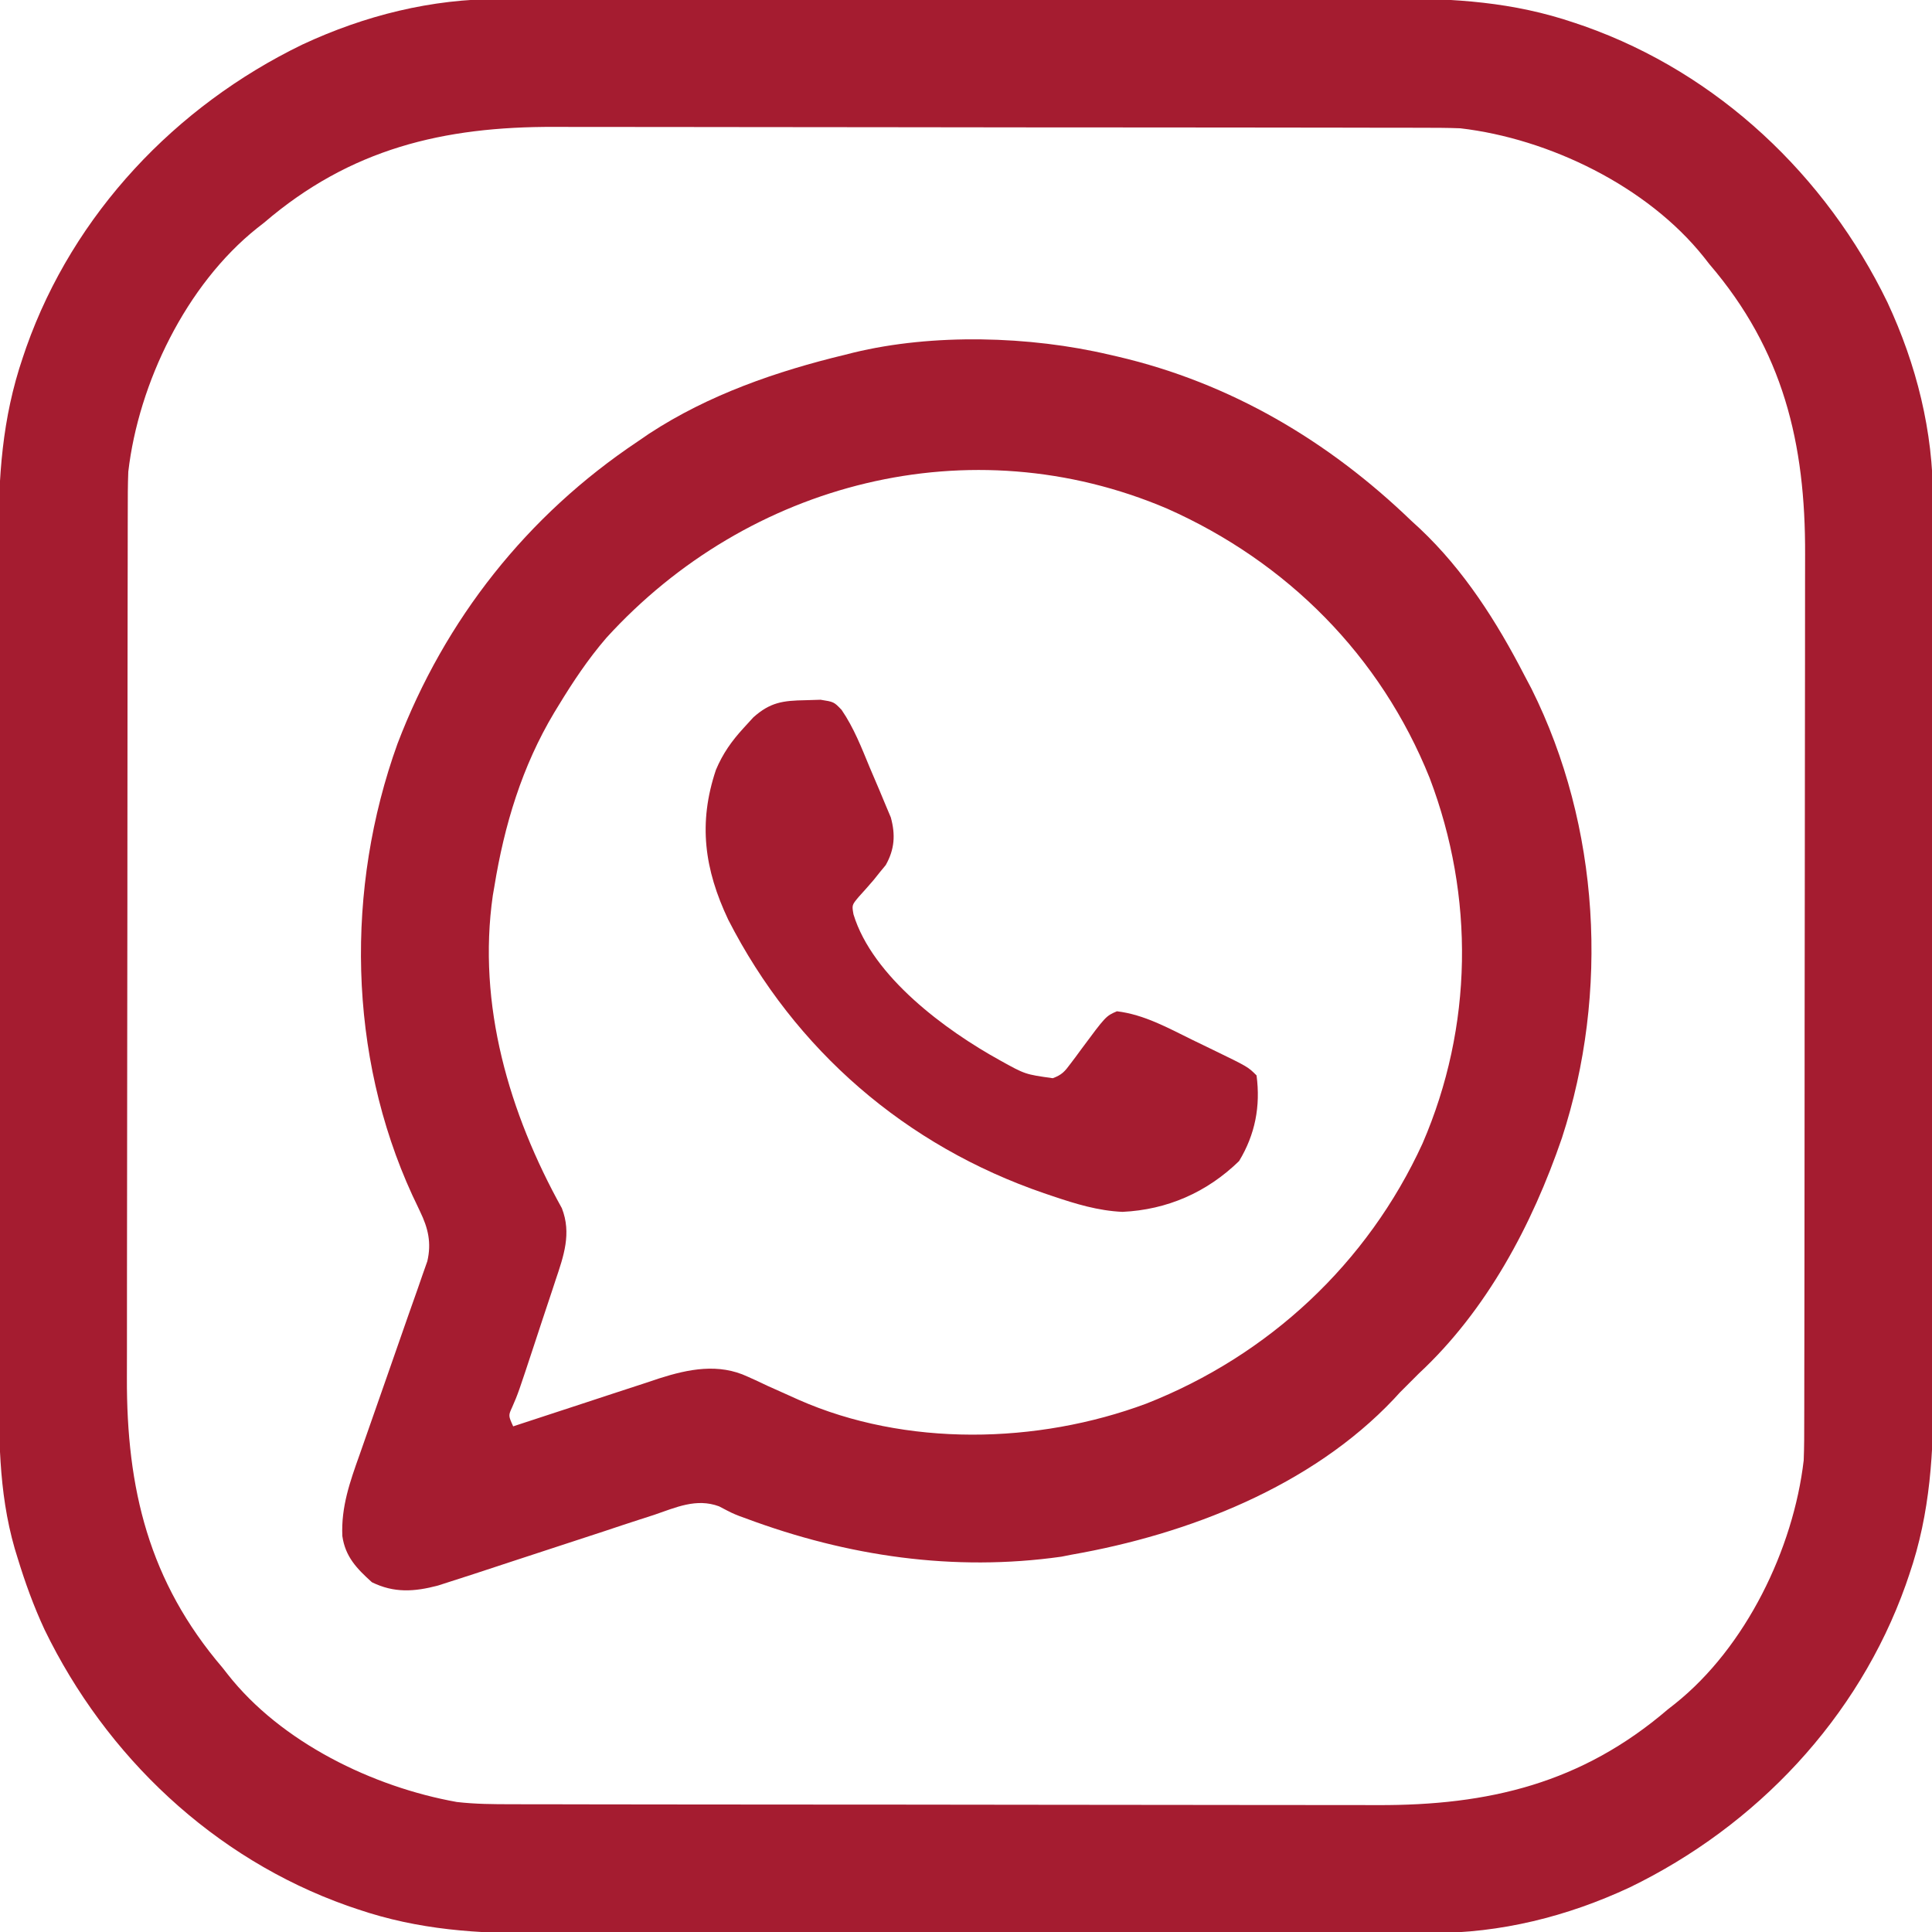 <?xml version="1.0" encoding="UTF-8"?>
<svg version="1.1" xmlns="http://www.w3.org/2000/svg" width="512" height="512">
<path d="M0 0 C1.102 -0.004 2.203 -0.008 3.338 -0.012 C6.995 -0.022 10.651 -0.018 14.308 -0.014 C16.944 -0.018 19.58 -0.023 22.216 -0.029 C28.612 -0.042 35.009 -0.044 41.405 -0.042 C46.61 -0.04 51.814 -0.042 57.019 -0.046 C58.134 -0.047 58.134 -0.047 59.271 -0.048 C60.781 -0.049 62.291 -0.05 63.801 -0.051 C77.938 -0.062 92.074 -0.06 106.211 -0.054 C119.113 -0.049 132.015 -0.06 144.917 -0.079 C158.197 -0.098 171.478 -0.107 184.758 -0.103 C192.201 -0.101 199.644 -0.103 207.087 -0.118 C213.424 -0.13 219.761 -0.131 226.098 -0.119 C229.325 -0.113 232.551 -0.113 235.777 -0.124 C252.857 -0.175 268.432 0.77 284.727 6.323 C285.604 6.621 286.48 6.92 287.384 7.227 C322.771 19.773 351.31 46.782 367.602 80.386 C375.301 96.888 379.744 114.577 379.675 132.802 C379.679 133.898 379.683 134.995 379.687 136.125 C379.697 139.766 379.693 143.406 379.689 147.047 C379.693 149.671 379.699 152.295 379.705 154.92 C379.717 161.289 379.719 167.657 379.717 174.026 C379.715 179.209 379.717 184.392 379.721 189.574 C379.722 190.314 379.722 191.054 379.723 191.817 C379.724 193.321 379.725 194.824 379.726 196.328 C379.737 210.407 379.735 224.486 379.729 238.565 C379.724 251.412 379.735 264.258 379.754 277.104 C379.774 290.329 379.782 303.554 379.778 316.779 C379.776 324.19 379.778 331.601 379.793 339.012 C379.805 345.323 379.806 351.634 379.794 357.945 C379.788 361.157 379.788 364.369 379.799 367.582 C379.851 384.888 379.041 401.116 373.352 417.636 C373.054 418.508 372.756 419.38 372.448 420.279 C359.849 455.639 332.894 484.156 299.289 500.448 C282.769 508.156 265.072 512.59 246.829 512.521 C245.727 512.525 244.626 512.529 243.491 512.533 C239.834 512.543 236.178 512.539 232.521 512.535 C229.885 512.54 227.249 512.545 224.613 512.551 C218.217 512.564 211.82 512.565 205.423 512.563 C200.219 512.561 195.014 512.563 189.81 512.567 C188.695 512.568 188.695 512.568 187.558 512.569 C186.048 512.57 184.538 512.571 183.028 512.573 C168.891 512.584 154.755 512.581 140.618 512.575 C127.716 512.57 114.814 512.581 101.912 512.6 C88.631 512.62 75.351 512.628 62.071 512.624 C54.628 512.622 47.185 512.625 39.742 512.639 C33.405 512.651 27.068 512.652 20.73 512.64 C17.504 512.634 14.278 512.635 11.052 512.645 C-6.028 512.697 -21.603 511.751 -37.898 506.198 C-38.775 505.9 -39.652 505.602 -40.555 505.295 C-75.941 492.749 -104.483 465.74 -120.773 432.136 C-123.672 425.916 -125.957 419.571 -127.961 413.011 C-128.319 411.843 -128.319 411.843 -128.684 410.651 C-133.102 395.314 -132.878 380.175 -132.86 364.345 C-132.865 361.719 -132.87 359.093 -132.876 356.467 C-132.888 350.098 -132.89 343.729 -132.888 337.36 C-132.886 332.178 -132.888 326.995 -132.892 321.813 C-132.893 321.073 -132.893 320.333 -132.894 319.57 C-132.895 318.066 -132.896 316.562 -132.898 315.058 C-132.909 300.981 -132.906 286.904 -132.9 272.827 C-132.895 259.98 -132.906 247.133 -132.925 234.286 C-132.945 221.06 -132.953 207.833 -132.949 194.607 C-132.947 187.196 -132.95 179.784 -132.964 172.373 C-132.976 166.063 -132.977 159.753 -132.965 153.443 C-132.959 150.231 -132.96 147.019 -132.97 143.807 C-133.022 126.76 -132.066 111.212 -126.523 94.948 C-126.076 93.633 -126.076 93.633 -125.62 92.291 C-113.074 56.904 -86.065 28.365 -52.461 12.073 C-35.94 4.365 -18.244 -0.069 0 0 Z M-62.586 59.261 C-63.197 59.739 -63.808 60.217 -64.437 60.71 C-83.251 75.701 -95.855 101.782 -98.586 125.261 C-98.729 128.823 -98.729 132.383 -98.726 135.948 C-98.729 137.013 -98.732 138.079 -98.735 139.176 C-98.744 142.74 -98.745 146.304 -98.747 149.868 C-98.751 152.426 -98.756 154.984 -98.762 157.542 C-98.775 164.489 -98.781 171.435 -98.786 178.382 C-98.789 182.725 -98.793 187.069 -98.797 191.412 C-98.81 203.455 -98.82 215.498 -98.823 227.54 C-98.823 228.31 -98.824 229.08 -98.824 229.873 C-98.824 230.645 -98.824 231.417 -98.825 232.212 C-98.825 233.776 -98.825 235.34 -98.826 236.903 C-98.826 237.679 -98.826 238.455 -98.827 239.254 C-98.83 251.808 -98.848 264.361 -98.871 276.915 C-98.895 289.826 -98.907 302.737 -98.909 315.647 C-98.909 322.887 -98.915 330.127 -98.933 337.367 C-98.95 344.183 -98.952 350.999 -98.943 357.815 C-98.942 360.308 -98.947 362.801 -98.957 365.294 C-99.067 394.802 -93.153 419.382 -73.586 442.261 C-73.146 442.821 -72.706 443.382 -72.254 443.96 C-58.08 462.02 -33.762 473.839 -11.514 477.809 C-6.622 478.372 -1.818 478.405 3.102 478.401 C4.7 478.406 4.7 478.406 6.33 478.41 C9.894 478.419 13.458 478.42 17.022 478.422 C19.58 478.426 22.138 478.431 24.696 478.437 C31.642 478.45 38.589 478.456 45.536 478.461 C49.879 478.464 54.223 478.468 58.566 478.472 C70.609 478.485 82.651 478.495 94.694 478.498 C95.464 478.498 96.234 478.499 97.027 478.499 C97.799 478.499 98.571 478.499 99.366 478.5 C100.93 478.5 102.493 478.5 104.057 478.501 C104.833 478.501 105.608 478.501 106.407 478.502 C118.961 478.506 131.515 478.523 144.069 478.546 C156.98 478.57 169.89 478.582 182.801 478.584 C190.041 478.585 197.281 478.59 204.521 478.608 C211.337 478.626 218.153 478.627 224.969 478.618 C227.462 478.618 229.955 478.622 232.448 478.632 C261.929 478.742 286.572 472.846 309.414 453.261 C310.025 452.782 310.636 452.304 311.266 451.811 C330.08 436.821 342.683 410.739 345.414 387.261 C345.557 383.698 345.558 380.139 345.555 376.573 C345.558 375.508 345.561 374.443 345.564 373.345 C345.572 369.781 345.574 366.217 345.576 362.653 C345.58 360.095 345.585 357.537 345.591 354.979 C345.604 348.033 345.61 341.086 345.615 334.139 C345.617 329.796 345.622 325.452 345.626 321.109 C345.638 309.066 345.649 297.024 345.652 284.981 C345.652 284.211 345.652 283.441 345.653 282.648 C345.653 281.876 345.653 281.104 345.653 280.309 C345.654 278.746 345.654 277.182 345.655 275.618 C345.655 274.842 345.655 274.067 345.655 273.268 C345.659 260.714 345.677 248.16 345.7 235.606 C345.724 222.695 345.736 209.785 345.737 196.874 C345.738 189.634 345.744 182.394 345.762 175.154 C345.779 168.338 345.781 161.522 345.772 154.706 C345.771 152.213 345.776 149.72 345.785 147.227 C345.896 117.746 340 93.103 320.414 70.261 C319.936 69.65 319.458 69.039 318.965 68.409 C303.974 49.595 277.893 36.992 254.414 34.261 C250.852 34.118 247.292 34.117 243.727 34.12 C242.662 34.117 241.596 34.114 240.499 34.111 C236.935 34.103 233.371 34.101 229.807 34.1 C227.249 34.095 224.691 34.09 222.133 34.085 C215.186 34.071 208.24 34.065 201.293 34.061 C196.95 34.058 192.606 34.054 188.263 34.049 C176.22 34.037 164.178 34.027 152.135 34.023 C151.365 34.023 150.595 34.023 149.802 34.022 C149.03 34.022 148.258 34.022 147.463 34.022 C145.899 34.021 144.336 34.021 142.772 34.02 C141.996 34.02 141.22 34.02 140.421 34.02 C127.867 34.016 115.314 33.998 102.76 33.975 C89.849 33.951 76.938 33.939 64.028 33.938 C56.788 33.937 49.548 33.931 42.308 33.913 C35.492 33.896 28.676 33.894 21.86 33.903 C19.367 33.904 16.874 33.9 14.381 33.89 C-15.1 33.779 -39.743 39.676 -62.586 59.261 Z " fill="#A51C30" transform="translate(132.586,-0.261)"/>
<path d="M0 0 C0.731 0.166 1.462 0.333 2.215 0.504 C32.085 7.482 58.048 22.843 80 44 C80.766 44.703 81.531 45.405 82.32 46.129 C94.014 57.173 102.676 70.792 110 85 C110.615 86.165 111.23 87.331 111.863 88.531 C130.028 124.942 132.502 169.042 119.923 207.586 C112.028 230.625 100.001 253.258 82 270 C81.196 270.804 80.391 271.609 79.562 272.438 C78.717 273.283 77.871 274.129 77 275 C76.474 275.572 75.948 276.145 75.406 276.734 C53.496 299.945 20.839 312.605 -10 318 C-10.893 318.177 -11.787 318.353 -12.707 318.535 C-41.258 322.565 -69.387 318.429 -96.238 308.43 C-96.828 308.216 -97.417 308.003 -98.024 307.783 C-100 307 -100 307 -103.442 305.194 C-109.48 302.96 -114.86 305.484 -120.688 307.469 C-121.903 307.861 -123.119 308.253 -124.372 308.656 C-127.602 309.698 -130.822 310.769 -134.04 311.847 C-137.262 312.92 -140.492 313.967 -143.723 315.016 C-148.648 316.619 -153.57 318.231 -158.489 319.854 C-169.255 323.404 -169.255 323.404 -174.43 325.059 C-176.158 325.616 -176.158 325.616 -177.921 326.185 C-184.202 327.847 -189.56 328.198 -195.438 325.312 C-199.436 321.704 -202.491 318.562 -203.276 313.069 C-203.625 305.368 -201.266 298.687 -198.71 291.533 C-197.919 289.317 -197.147 287.096 -196.379 284.872 C-194.749 280.158 -193.095 275.454 -191.438 270.75 C-189.513 265.281 -187.598 259.809 -185.705 254.328 C-184.946 252.145 -184.17 249.968 -183.393 247.791 C-182.927 246.449 -182.462 245.107 -181.998 243.765 C-181.587 242.6 -181.176 241.436 -180.753 240.236 C-179.624 235.383 -180.53 231.49 -182.672 227.074 C-183.004 226.369 -183.337 225.664 -183.679 224.937 C-184.032 224.195 -184.386 223.452 -184.75 222.688 C-201.795 185.521 -202.483 141.425 -188.658 103.091 C-176.083 70.122 -154.305 42.574 -125 23 C-123.998 22.313 -122.997 21.626 -121.965 20.918 C-106.193 10.6 -88.22 4.393 -70 0 C-69.295 -0.178 -68.589 -0.356 -67.863 -0.539 C-46.748 -5.676 -21.058 -4.97 0 0 Z M-133.3 75.029 C-138.123 80.62 -142.173 86.699 -146 93 C-146.377 93.618 -146.755 94.237 -147.144 94.874 C-155.663 109.118 -160.358 124.676 -163 141 C-163.131 141.758 -163.263 142.516 -163.398 143.297 C-167.555 172.284 -159.063 201.016 -145.102 226.184 C-142.499 232.838 -144.601 238.827 -146.773 245.258 C-147.057 246.124 -147.341 246.99 -147.633 247.882 C-148.538 250.633 -149.456 253.379 -150.375 256.125 C-150.985 257.978 -151.595 259.83 -152.203 261.684 C-156.684 275.275 -156.684 275.275 -158.252 278.875 C-159.294 281.141 -159.294 281.141 -158 284 C-157.15 283.718 -157.15 283.718 -156.283 283.431 C-150.351 281.466 -144.412 279.523 -138.469 277.591 C-136.256 276.869 -134.044 276.142 -131.835 275.409 C-128.647 274.352 -125.453 273.315 -122.258 272.281 C-121.281 271.953 -120.305 271.625 -119.299 271.287 C-111.503 268.797 -103.559 267.22 -95.852 270.828 C-94.998 271.214 -94.144 271.6 -93.264 271.998 C-91.958 272.618 -91.958 272.618 -90.625 273.25 C-88.771 274.084 -86.915 274.915 -85.059 275.742 C-83.742 276.335 -83.742 276.335 -82.398 276.94 C-53.987 289.494 -19.104 288.723 9.758 277.984 C42.231 265.218 68.44 240.794 83 209 C96.37 178.051 96.817 143.612 84.88 112.193 C71.862 79.742 47.046 54.89 15.289 40.785 C-36.86 18.572 -95.629 33.652 -133.3 75.029 Z " fill="#A51C30" transform="translate(294,94)"/>
<path d="M0 0 C1.31 -0.04 2.619 -0.08 3.969 -0.121 C7.5 0.438 7.5 0.438 9.53 2.561 C12.772 7.295 14.801 12.543 16.984 17.82 C17.81 19.808 18.663 21.782 19.518 23.758 C20.051 25.033 20.583 26.309 21.113 27.586 C21.837 29.306 21.837 29.306 22.575 31.06 C23.836 35.663 23.588 39.503 21.23 43.695 C20.467 44.62 20.467 44.62 19.688 45.562 C19.154 46.232 18.62 46.901 18.07 47.59 C16.764 49.127 15.418 50.631 14.062 52.125 C12.246 54.295 12.246 54.295 12.684 56.758 C17.708 73.251 37.139 87.522 51.5 95.438 C58.19 99.156 58.19 99.156 65.494 100.173 C67.885 99.296 68.657 98.417 70.156 96.383 C70.622 95.768 71.087 95.153 71.566 94.52 C72.039 93.874 72.513 93.228 73 92.562 C79.57 83.701 79.57 83.701 82.5 82.438 C89.708 83.303 96.075 86.866 102.529 90.033 C104.388 90.944 106.252 91.842 108.117 92.738 C117.225 97.162 117.225 97.162 119.5 99.438 C120.578 107.628 119.131 115.086 114.875 122.125 C106.353 130.423 95.823 135.04 83.965 135.594 C77.514 135.303 71.582 133.495 65.5 131.438 C64.733 131.179 63.966 130.92 63.175 130.653 C26.614 118.116 -2.784 92.819 -20.5 58.188 C-26.831 44.811 -28.515 32.592 -23.77 18.457 C-21.966 14.168 -19.63 10.851 -16.5 7.438 C-15.634 6.489 -14.768 5.54 -13.875 4.562 C-9.381 0.542 -6.044 0.101 0 0 Z " fill="#A51C30" transform="translate(213.5,185.562)"/>
</svg>
